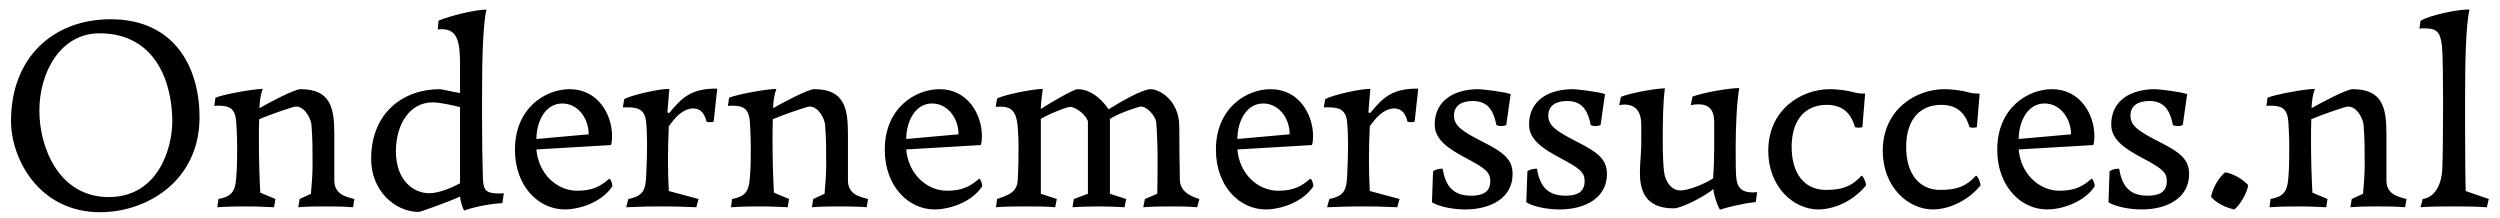 <svg xmlns="http://www.w3.org/2000/svg" width="218" height="19" viewBox="0 0 218 19" fill="none"><path d="M0.96 10.56C0.96 4.968 4.68 1.68 9.648 1.68C15.288 1.68 17.4 5.952 17.4 10.224C17.4 15.744 12.84 18.504 8.736 18.504C3.36 18.504 0.96 13.8 0.96 10.56ZM8.664 2.904C5.304 2.904 3.432 6.264 3.432 9.648C3.432 12.864 5.136 17.184 9.48 17.184C13.8 17.184 15.024 12.912 15.024 10.584C15.024 7.32 13.656 2.904 8.664 2.904ZM22.696 16.8L24.016 17.352L23.896 18.072C22.528 18 22.048 18 21.448 18C20.872 18 20.056 18 18.952 18.072L19.048 17.352C20.104 17.16 20.488 16.752 20.584 15.672C20.68 14.712 20.68 13.632 20.68 12.816C20.68 12.24 20.656 11.544 20.608 10.728C20.536 9.552 20.128 9.216 19.072 9.216C18.952 9.216 18.784 9.216 18.688 9.24L18.784 8.52C19.456 8.232 22.096 7.752 22.912 7.752C22.72 8.256 22.648 8.808 22.624 9.432C23.416 8.976 25.672 7.776 26.2 7.776C28.816 7.776 29.152 9.384 29.152 11.688V15.72C29.152 16.872 30.016 17.136 30.904 17.352L30.784 18.072C29.896 18 29.056 18 28.384 18C27.688 18 26.872 18 26.008 18.072L26.128 17.352L27.112 16.896C27.184 16.152 27.256 15.168 27.256 14.328C27.256 13.128 27.256 12.072 27.16 10.896C27.136 10.44 26.632 9.288 25.792 9.288C25.576 9.288 23.44 10.032 22.6 10.392C22.576 11.016 22.576 11.688 22.576 12.384C22.576 13.872 22.624 15.456 22.696 16.8ZM40.115 8.112V5.616C40.115 3.6 39.875 2.544 38.507 2.544C38.483 2.544 38.315 2.544 38.171 2.568L38.243 1.8C39.203 1.392 41.411 0.84 42.419 0.84C42.107 2.112 42.035 5.28 42.035 8.376V10.248C42.035 12.096 42.059 14.016 42.107 15.504C42.155 16.56 42.323 16.872 43.523 16.872C43.547 16.872 43.739 16.872 43.931 16.848L43.811 17.712C42.875 17.76 41.459 18 40.475 18.36C40.259 17.976 40.139 17.424 40.115 17.136C39.563 17.424 36.683 18.48 36.515 18.48C34.451 18.48 32.363 16.632 32.363 13.872C32.363 9.792 35.195 7.776 38.363 7.776C38.507 7.776 39.611 8.04 40.115 8.112ZM37.427 16.848C38.387 16.848 39.563 16.272 40.115 15.984V9.336C39.563 9.216 38.459 8.928 37.715 8.928C35.675 8.928 34.523 10.92 34.523 13.176C34.523 15.816 36.131 16.848 37.427 16.848ZM53.398 16.248C52.462 17.664 50.495 18.264 49.246 18.264C46.99 18.264 44.903 16.272 44.903 13.056C44.903 9.408 47.566 7.776 49.678 7.776C52.127 7.776 53.374 9.96 53.374 11.88C53.374 12.144 53.35 12.432 53.279 12.648L46.775 13.032C46.943 15.144 48.55 16.632 50.327 16.632C51.67 16.632 52.367 16.248 53.135 15.576C53.303 15.672 53.398 16.056 53.398 16.248ZM46.775 12.12L51.334 11.712C51.334 10.296 50.374 9.024 49.031 9.024C47.495 9.024 46.775 10.68 46.775 12.12ZM58.32 16.656L60.912 17.352L60.72 18.072C59.088 18 58.512 18 57.696 18C56.88 18 56.304 18 54.6 18.072L54.792 17.352C56.136 17.088 56.304 16.512 56.352 15.24C56.4 14.256 56.424 13.32 56.424 12.576C56.424 11.856 56.4 11.304 56.352 10.728C56.256 9.48 55.584 9.36 54.624 9.36H54.312L54.432 8.64C55.104 8.28 57.528 7.728 58.368 7.752L58.2 9.768C58.224 9.84 58.296 9.864 58.368 9.84C59.496 8.472 60.312 7.704 62.544 7.728L62.232 10.608C62.136 10.632 62.064 10.656 61.92 10.656C61.776 10.656 61.704 10.632 61.608 10.608C61.344 9.504 60.744 9.456 60.384 9.456C59.472 9.528 58.848 10.272 58.32 11.016C58.272 11.976 58.248 13.08 58.248 13.992C58.248 14.904 58.272 15.696 58.32 16.656ZM67.485 16.8L68.805 17.352L68.685 18.072C67.317 18 66.837 18 66.237 18C65.661 18 64.845 18 63.741 18.072L63.837 17.352C64.893 17.16 65.277 16.752 65.373 15.672C65.469 14.712 65.469 13.632 65.469 12.816C65.469 12.24 65.445 11.544 65.397 10.728C65.325 9.552 64.917 9.216 63.861 9.216C63.741 9.216 63.573 9.216 63.477 9.24L63.573 8.52C64.245 8.232 66.885 7.752 67.701 7.752C67.509 8.256 67.437 8.808 67.413 9.432C68.205 8.976 70.461 7.776 70.989 7.776C73.605 7.776 73.941 9.384 73.941 11.688V15.72C73.941 16.872 74.805 17.136 75.693 17.352L75.573 18.072C74.685 18 73.845 18 73.173 18C72.477 18 71.661 18 70.797 18.072L70.917 17.352L71.901 16.896C71.973 16.152 72.045 15.168 72.045 14.328C72.045 13.128 72.045 12.072 71.949 10.896C71.925 10.44 71.421 9.288 70.581 9.288C70.365 9.288 68.229 10.032 67.389 10.392C67.365 11.016 67.365 11.688 67.365 12.384C67.365 13.872 67.413 15.456 67.485 16.8ZM85.648 16.248C84.713 17.664 82.745 18.264 81.496 18.264C79.24 18.264 77.153 16.272 77.153 13.056C77.153 9.408 79.817 7.776 81.928 7.776C84.376 7.776 85.624 9.96 85.624 11.88C85.624 12.144 85.6 12.432 85.528 12.648L79.025 13.032C79.192 15.144 80.8 16.632 82.576 16.632C83.921 16.632 84.617 16.248 85.385 15.576C85.552 15.672 85.648 16.056 85.648 16.248ZM79.025 12.12L83.585 11.712C83.585 10.296 82.624 9.024 81.281 9.024C79.745 9.024 79.025 10.68 79.025 12.12ZM90.762 16.896L92.154 17.352L92.01 18.072C91.29 18 90.21 18 89.514 18C88.842 18 87.57 18 86.85 18.072L86.946 17.352C88.002 16.992 88.674 16.752 88.746 15.72C88.794 14.976 88.818 13.656 88.818 12.936C88.818 12.216 88.794 11.688 88.746 11.064C88.602 9.48 88.074 9.24 86.826 9.312L86.946 8.592C87.618 8.232 90.186 7.752 90.93 7.752C90.882 8.232 90.762 8.856 90.762 9.504C91.17 9.216 93.594 7.776 93.954 7.776C95.298 7.776 96.282 8.952 96.666 9.528C97.722 8.88 99.594 7.776 100.362 7.776C101.058 7.776 102.834 8.712 102.834 11.04C102.834 12.432 102.858 14.304 102.882 15.672C102.906 16.584 103.602 17.064 104.586 17.352L104.394 18.072C103.602 18 102.834 18 102.138 18C101.442 18 100.53 18 99.69 18.072L99.834 17.352L100.914 16.896C100.938 16.056 100.938 14.76 100.938 13.68C100.938 12.624 100.89 11.496 100.818 10.608C100.77 10.224 100.098 9.288 99.474 9.288C98.994 9.384 97.482 9.912 96.786 10.368V16.896L98.202 17.352L98.058 18.072C97.386 18.024 96.354 18 95.778 18C95.226 18 94.146 18.024 93.522 18.072L93.642 17.352L94.866 16.896V10.56C94.65 9.984 93.906 9.408 93.354 9.312C93.042 9.312 91.506 9.912 90.762 10.368V16.896ZM114.524 16.248C113.588 17.664 111.62 18.264 110.372 18.264C108.116 18.264 106.028 16.272 106.028 13.056C106.028 9.408 108.692 7.776 110.804 7.776C113.252 7.776 114.5 9.96 114.5 11.88C114.5 12.144 114.476 12.432 114.404 12.648L107.9 13.032C108.068 15.144 109.676 16.632 111.452 16.632C112.796 16.632 113.492 16.248 114.26 15.576C114.428 15.672 114.524 16.056 114.524 16.248ZM107.9 12.12L112.46 11.712C112.46 10.296 111.5 9.024 110.156 9.024C108.62 9.024 107.9 10.68 107.9 12.12ZM119.445 16.656L122.037 17.352L121.845 18.072C120.213 18 119.637 18 118.821 18C118.005 18 117.429 18 115.725 18.072L115.917 17.352C117.261 17.088 117.429 16.512 117.477 15.24C117.525 14.256 117.549 13.32 117.549 12.576C117.549 11.856 117.525 11.304 117.477 10.728C117.381 9.48 116.709 9.36 115.749 9.36H115.437L115.557 8.64C116.229 8.28 118.653 7.728 119.493 7.752L119.325 9.768C119.349 9.84 119.421 9.864 119.493 9.84C120.621 8.472 121.437 7.704 123.669 7.728L123.357 10.608C123.261 10.632 123.189 10.656 123.045 10.656C122.901 10.656 122.829 10.632 122.733 10.608C122.469 9.504 121.869 9.456 121.509 9.456C120.597 9.528 119.973 10.272 119.445 11.016C119.397 11.976 119.373 13.08 119.373 13.992C119.373 14.904 119.397 15.696 119.445 16.656ZM131.73 8.208L131.346 10.896C131.25 10.944 131.106 10.992 130.914 10.992C130.698 10.992 130.554 10.944 130.482 10.896C130.194 9.384 129.546 8.808 128.418 8.808C127.506 8.808 126.786 9.168 126.786 10.08C126.786 10.944 127.434 11.424 129.33 12.384C131.178 13.32 131.898 13.92 131.898 15.192C131.898 17.232 130.026 18.264 127.77 18.264C126.642 18.264 125.442 18 124.866 17.64L124.962 14.952C125.106 14.784 125.49 14.712 125.706 14.712H125.802C126.066 16.416 126.882 17.064 128.298 17.064C129.282 17.064 129.954 16.752 129.954 15.792C129.954 15.024 129.546 14.688 127.818 13.776C126.546 13.08 125.106 12.288 125.106 10.872C125.106 8.688 126.906 7.776 128.922 7.776C129.21 7.776 131.154 7.992 131.73 8.208ZM139.956 8.208L139.572 10.896C139.476 10.944 139.332 10.992 139.14 10.992C138.924 10.992 138.78 10.944 138.708 10.896C138.42 9.384 137.772 8.808 136.644 8.808C135.732 8.808 135.012 9.168 135.012 10.08C135.012 10.944 135.66 11.424 137.556 12.384C139.404 13.32 140.124 13.92 140.124 15.192C140.124 17.232 138.252 18.264 135.996 18.264C134.868 18.264 133.668 18 133.092 17.64L133.188 14.952C133.332 14.784 133.716 14.712 133.932 14.712H134.028C134.292 16.416 135.108 17.064 136.524 17.064C137.508 17.064 138.18 16.752 138.18 15.792C138.18 15.024 137.772 14.688 136.044 13.776C134.772 13.08 133.332 12.288 133.332 10.872C133.332 8.688 135.132 7.776 137.148 7.776C137.436 7.776 139.38 7.992 139.956 8.208ZM145.927 18.168C143.383 18.168 142.999 16.488 142.999 15.048C142.999 14.208 143.119 13.32 143.119 12.504V10.896C143.119 9.72 142.615 9.12 141.679 9.12C141.511 9.12 141.343 9.144 141.199 9.168L141.343 8.448C142.135 8.112 144.391 7.704 145.183 7.704C145.015 8.808 144.991 10.656 144.991 12.192C144.991 13.488 145.039 14.64 145.135 15.168C145.279 15.888 145.759 16.608 146.527 16.608C147.271 16.608 148.711 16.008 149.383 15.552C149.455 14.568 149.479 13.632 149.479 12.912V10.68C149.479 9.552 149.023 9.096 148.087 9.096C147.895 9.096 147.655 9.12 147.439 9.168L147.583 8.424C148.615 8.04 150.847 7.68 151.663 7.68C151.447 8.904 151.351 11.064 151.351 12.84C151.351 14.208 151.351 15.192 151.423 15.648C151.543 16.44 151.951 16.776 152.815 16.776C152.839 16.776 153.055 16.776 153.223 16.752L153.103 17.616C152.215 17.712 150.823 18 149.983 18.288C149.695 17.808 149.455 17.016 149.407 16.488C148.759 17.04 146.695 18.168 145.927 18.168ZM162.712 16.176C161.464 17.688 159.736 18.264 158.56 18.264C156.4 18.264 154.192 16.296 154.192 13.152C154.192 9.552 157.072 7.776 159.568 7.776C160.216 7.776 161.152 7.896 161.632 8.04C162.04 8.16 162.352 8.16 162.64 8.16L162.4 11.088C162.328 11.112 162.184 11.136 162.064 11.136C161.944 11.136 161.824 11.112 161.752 11.088C161.368 9.72 160.528 9.144 159.28 9.144C157.504 9.144 156.232 10.344 156.232 12.816C156.232 15.144 157.36 16.56 159.208 16.56C160.72 16.56 161.488 16.224 162.328 15.312C162.52 15.384 162.736 16.008 162.712 16.176ZM172.696 16.176C171.448 17.688 169.72 18.264 168.544 18.264C166.384 18.264 164.176 16.296 164.176 13.152C164.176 9.552 167.056 7.776 169.552 7.776C170.2 7.776 171.136 7.896 171.616 8.04C172.024 8.16 172.336 8.16 172.624 8.16L172.384 11.088C172.312 11.112 172.168 11.136 172.048 11.136C171.928 11.136 171.808 11.112 171.736 11.088C171.352 9.72 170.512 9.144 169.264 9.144C167.488 9.144 166.216 10.344 166.216 12.816C166.216 15.144 167.344 16.56 169.192 16.56C170.704 16.56 171.472 16.224 172.312 15.312C172.504 15.384 172.72 16.008 172.696 16.176ZM182.656 16.248C181.72 17.664 179.752 18.264 178.504 18.264C176.248 18.264 174.16 16.272 174.16 13.056C174.16 9.408 176.824 7.776 178.936 7.776C181.384 7.776 182.632 9.96 182.632 11.88C182.632 12.144 182.608 12.432 182.536 12.648L176.032 13.032C176.2 15.144 177.808 16.632 179.584 16.632C180.928 16.632 181.624 16.248 182.392 15.576C182.56 15.672 182.656 16.056 182.656 16.248ZM176.032 12.12L180.592 11.712C180.592 10.296 179.632 9.024 178.288 9.024C176.752 9.024 176.032 10.68 176.032 12.12ZM190.722 8.208L190.338 10.896C190.242 10.944 190.098 10.992 189.906 10.992C189.69 10.992 189.546 10.944 189.474 10.896C189.186 9.384 188.538 8.808 187.41 8.808C186.498 8.808 185.778 9.168 185.778 10.08C185.778 10.944 186.426 11.424 188.322 12.384C190.17 13.32 190.89 13.92 190.89 15.192C190.89 17.232 189.018 18.264 186.762 18.264C185.634 18.264 184.434 18 183.858 17.64L183.954 14.952C184.098 14.784 184.482 14.712 184.698 14.712H184.794C185.058 16.416 185.874 17.064 187.29 17.064C188.274 17.064 188.946 16.752 188.946 15.792C188.946 15.024 188.538 14.688 186.81 13.776C185.538 13.08 184.098 12.288 184.098 10.872C184.098 8.688 185.898 7.776 187.914 7.776C188.202 7.776 190.146 7.992 190.722 8.208ZM196.044 16.152C195.924 16.896 195.324 17.856 194.844 18.264C194.052 18.12 193.188 17.64 192.804 17.16C192.948 16.368 193.452 15.528 194.028 15.024C194.7 15.12 195.588 15.624 196.044 16.152ZM201.641 16.8L202.961 17.352L202.841 18.072C201.473 18 200.993 18 200.393 18C199.817 18 199.001 18 197.897 18.072L197.993 17.352C199.049 17.16 199.433 16.752 199.529 15.672C199.625 14.712 199.625 13.632 199.625 12.816C199.625 12.24 199.601 11.544 199.553 10.728C199.481 9.552 199.073 9.216 198.017 9.216C197.897 9.216 197.729 9.216 197.633 9.24L197.729 8.52C198.401 8.232 201.041 7.752 201.857 7.752C201.665 8.256 201.593 8.808 201.569 9.432C202.361 8.976 204.617 7.776 205.145 7.776C207.761 7.776 208.097 9.384 208.097 11.688V15.72C208.097 16.872 208.961 17.136 209.849 17.352L209.729 18.072C208.841 18 208.001 18 207.329 18C206.633 18 205.817 18 204.953 18.072L205.073 17.352L206.057 16.896C206.129 16.152 206.201 15.168 206.201 14.328C206.201 13.128 206.201 12.072 206.105 10.896C206.081 10.44 205.577 9.288 204.737 9.288C204.521 9.288 202.385 10.032 201.545 10.392C201.521 11.016 201.521 11.688 201.521 12.384C201.521 13.872 201.569 15.456 201.641 16.8ZM215.005 16.656L217.021 17.352L216.853 18.072C215.797 18 214.789 18 213.949 18C213.085 18 211.837 18 211.069 18.072L211.261 17.352C212.413 17.184 212.893 15.96 212.965 14.832C213.013 13.8 213.037 11.352 213.037 8.976C213.037 7.104 213.013 4.728 212.941 4.032C212.797 2.736 212.461 2.472 211.381 2.472C211.261 2.472 211.117 2.472 210.973 2.496L211.069 1.824C211.813 1.32 214.525 0.768 215.341 0.84C215.029 2.112 214.957 5.328 214.957 8.28V11.448C214.957 13.656 214.981 15.528 215.005 16.656Z" fill="black"></path></svg>
